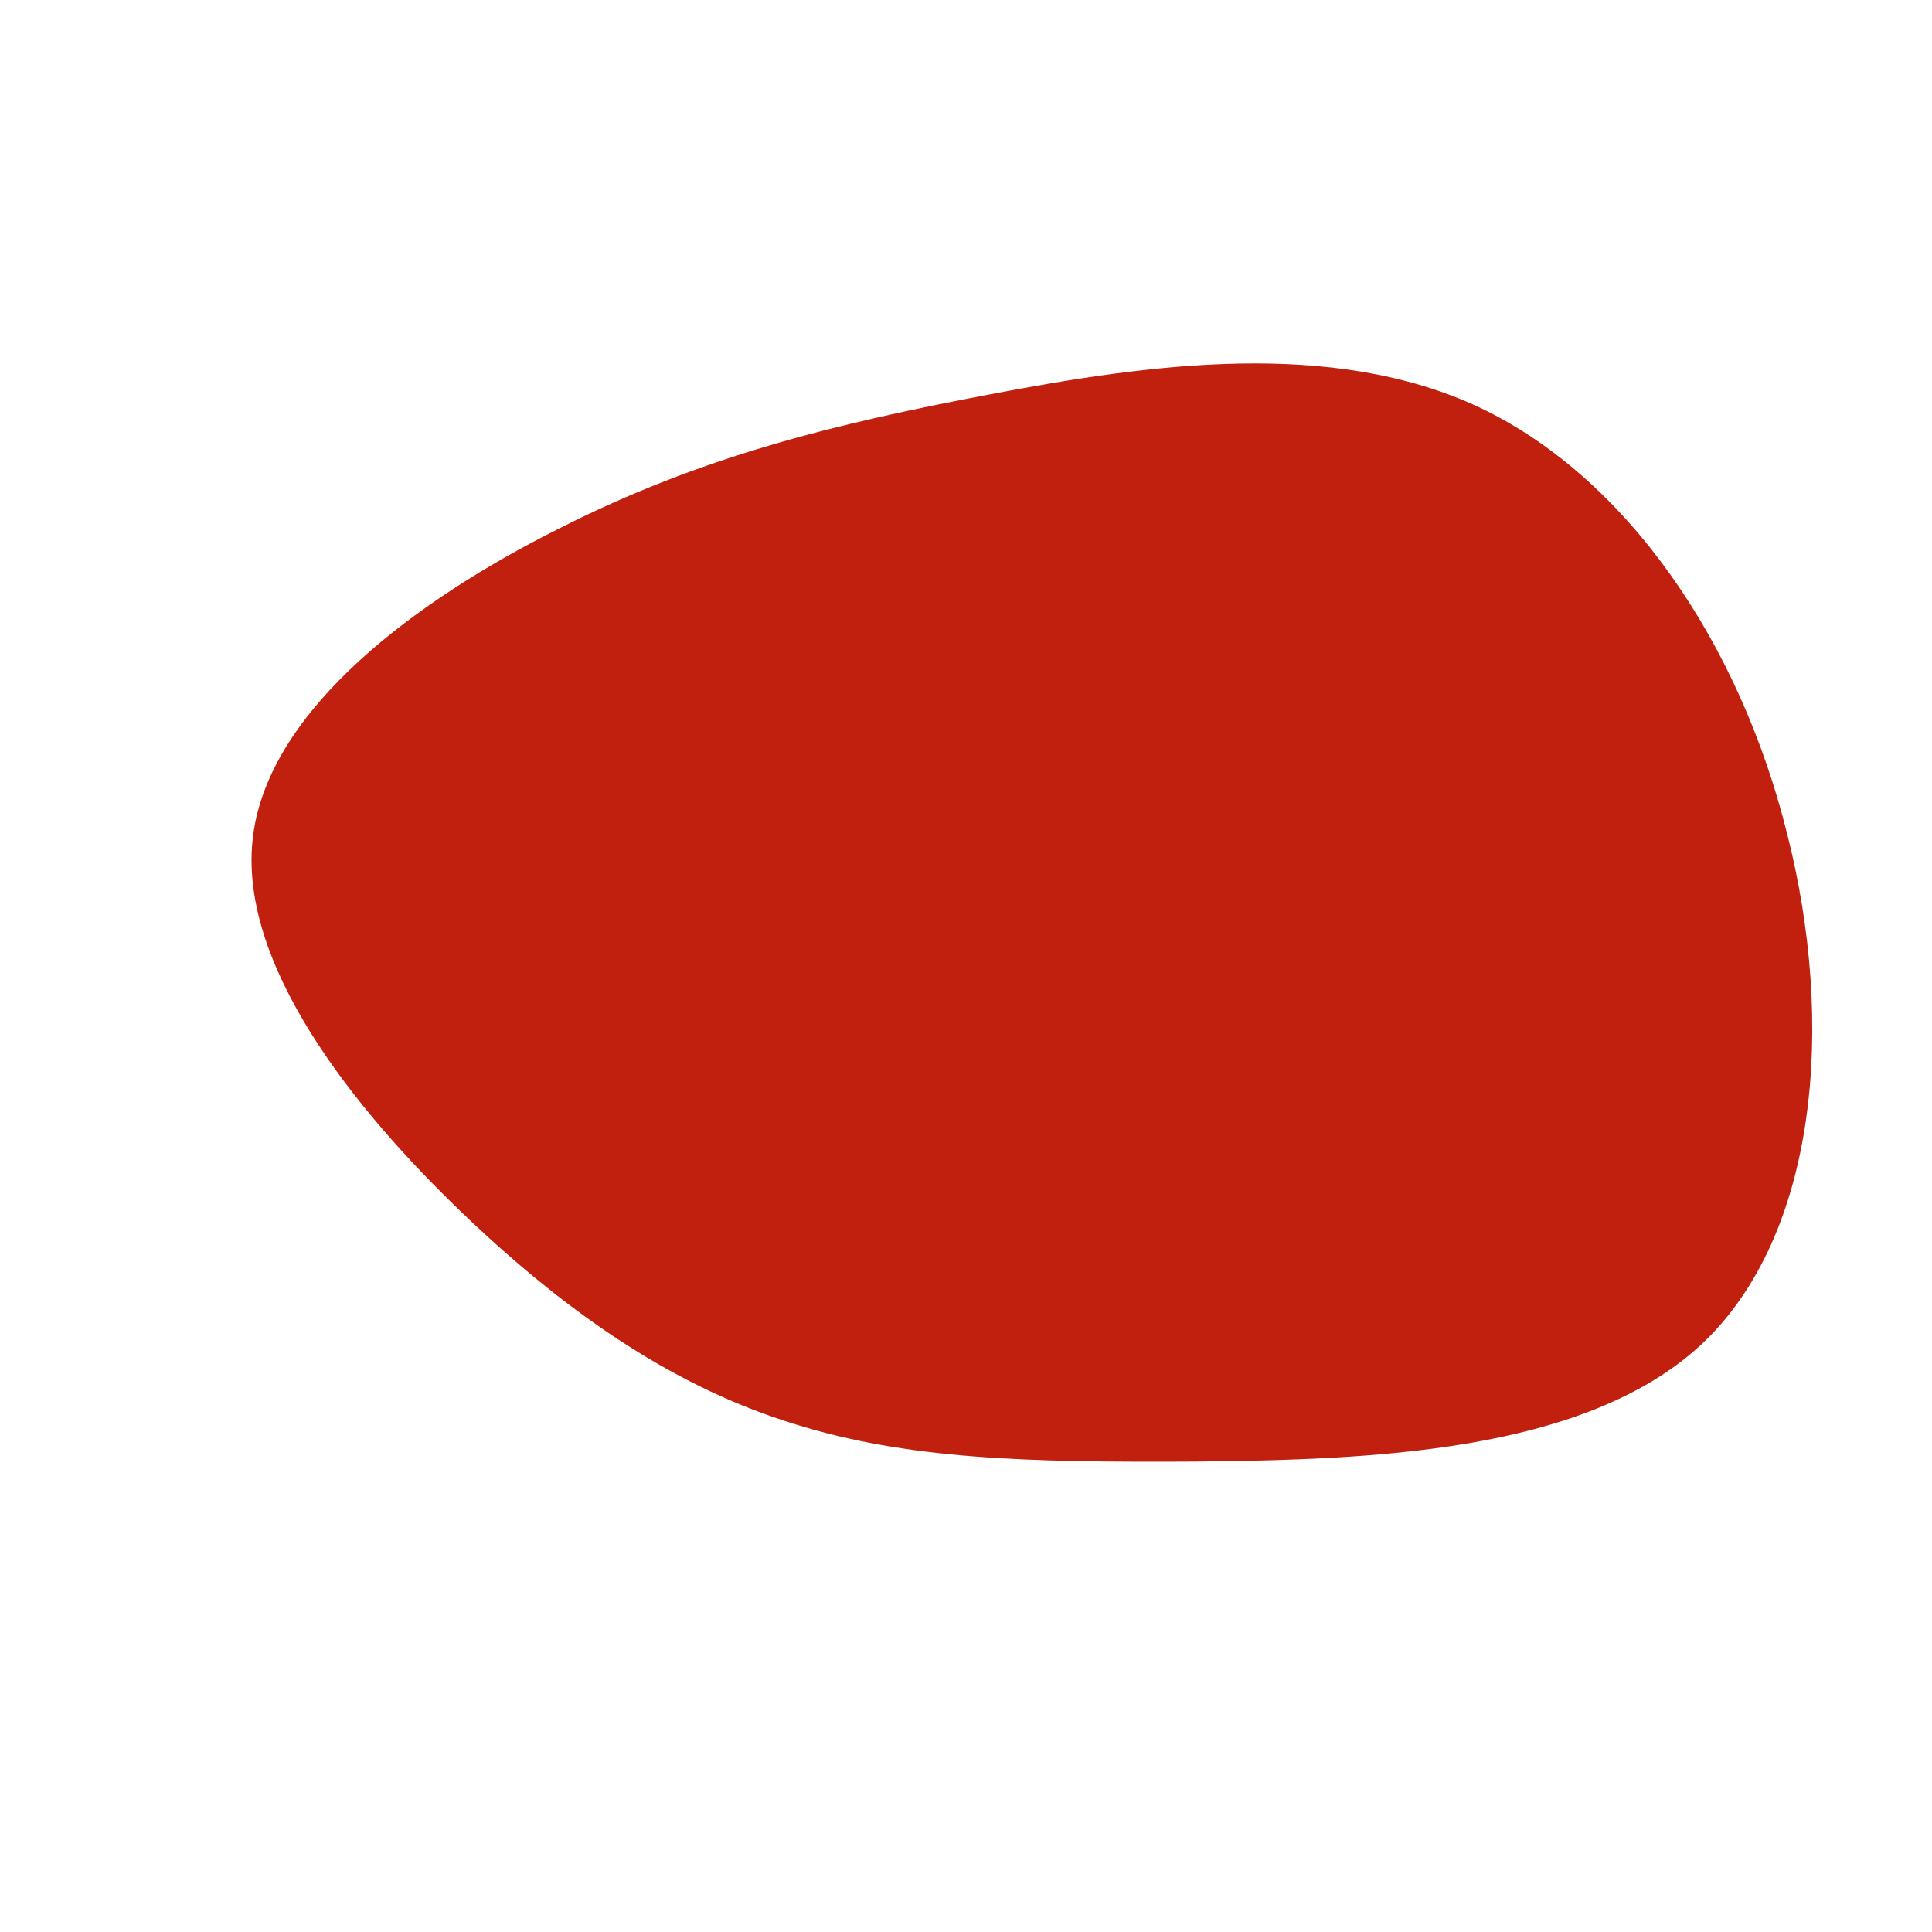 <?xml version="1.0" standalone="no"?>
<svg viewBox="0 0 200 200" xmlns="http://www.w3.org/2000/svg">
  <path fill="#C0200D" d="M53.2,-57.8C68.5,-50.5,80.1,-33.4,85,-13.7C90,5.9,88.2,27.9,76.1,39.2C63.9,50.5,41.4,51.1,23.9,51.3C6.4,51.4,-6,51.1,-17.8,47.4C-29.5,43.8,-40.5,36.7,-52,25.7C-63.5,14.7,-75.5,-0.4,-73.8,-13.5C-72.1,-26.7,-56.7,-38,-42.1,-45.3C-27.5,-52.7,-13.8,-56.1,2.6,-59.2C18.9,-62.3,37.9,-65,53.2,-57.8Z" transform="translate(100 100)" />
</svg>
